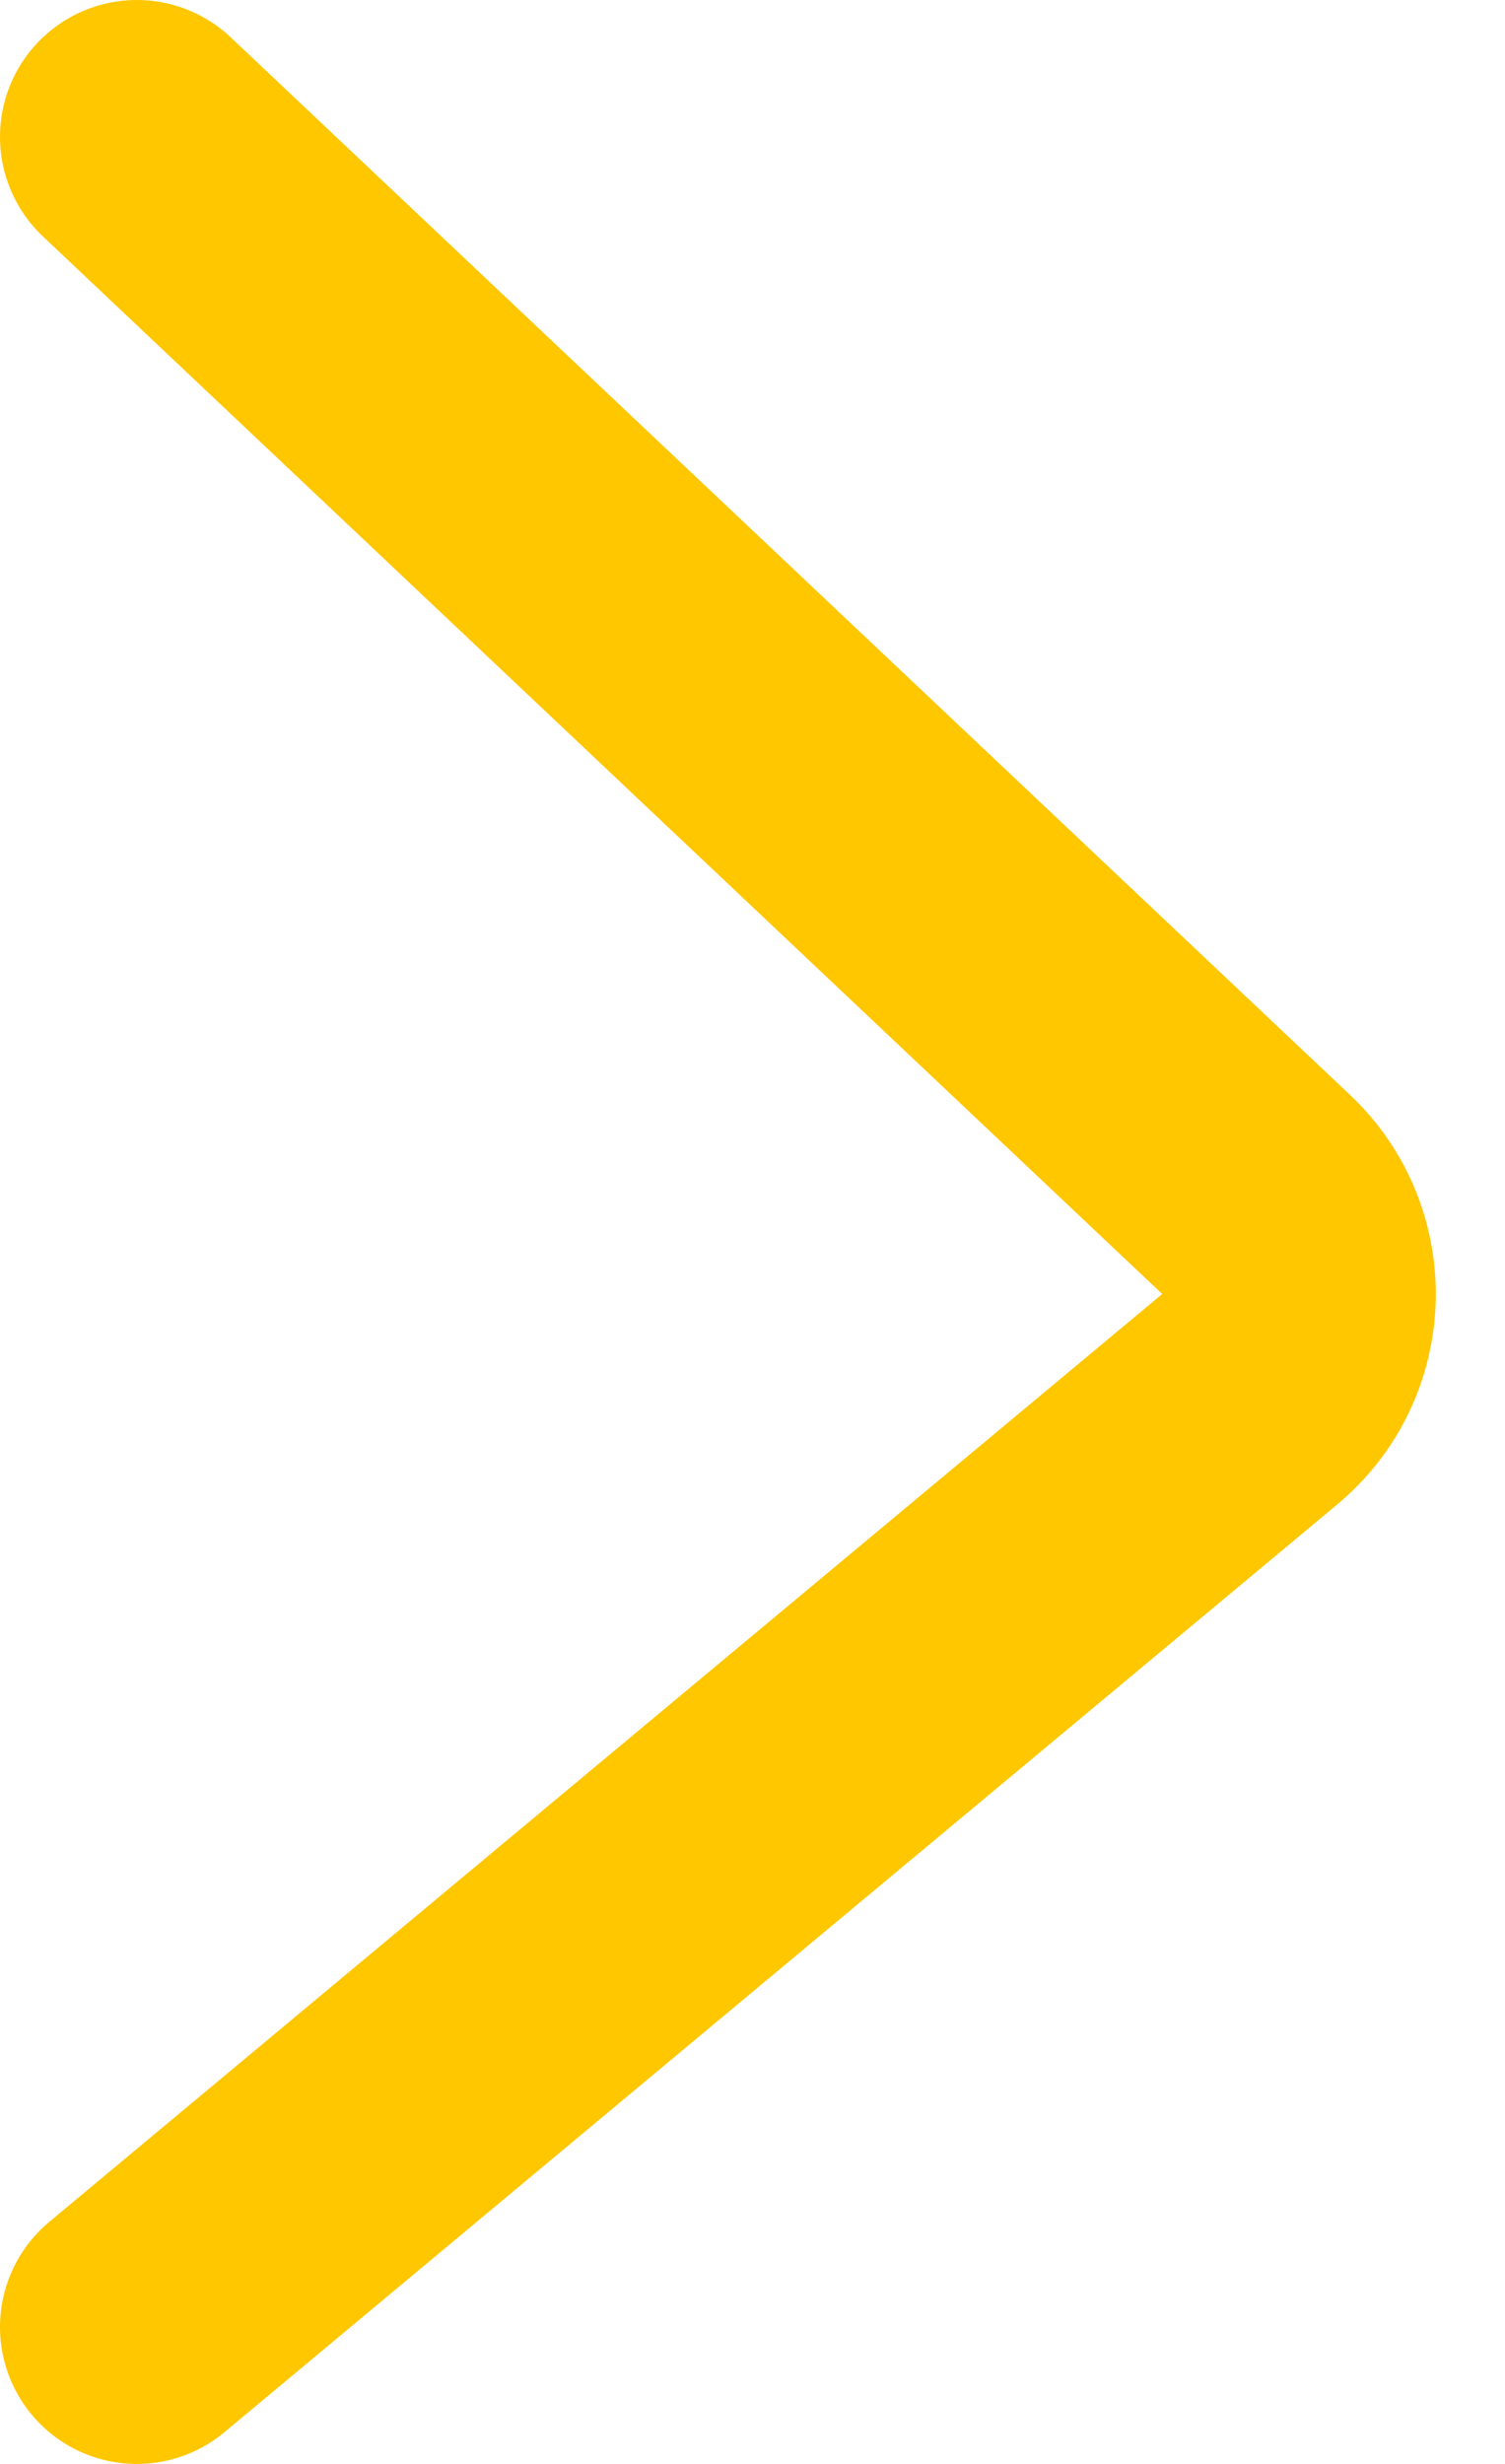 <?xml version="1.0" encoding="UTF-8"?> <svg xmlns="http://www.w3.org/2000/svg" width="11" height="18" viewBox="0 0 11 18" fill="none"> <path d="M1 1L5.5 5.25L9.181 8.726C9.617 9.138 9.595 9.838 9.134 10.222L5.5 13.25L1 17" stroke="#FFC700" stroke-width="2" stroke-linecap="round"></path> </svg> 